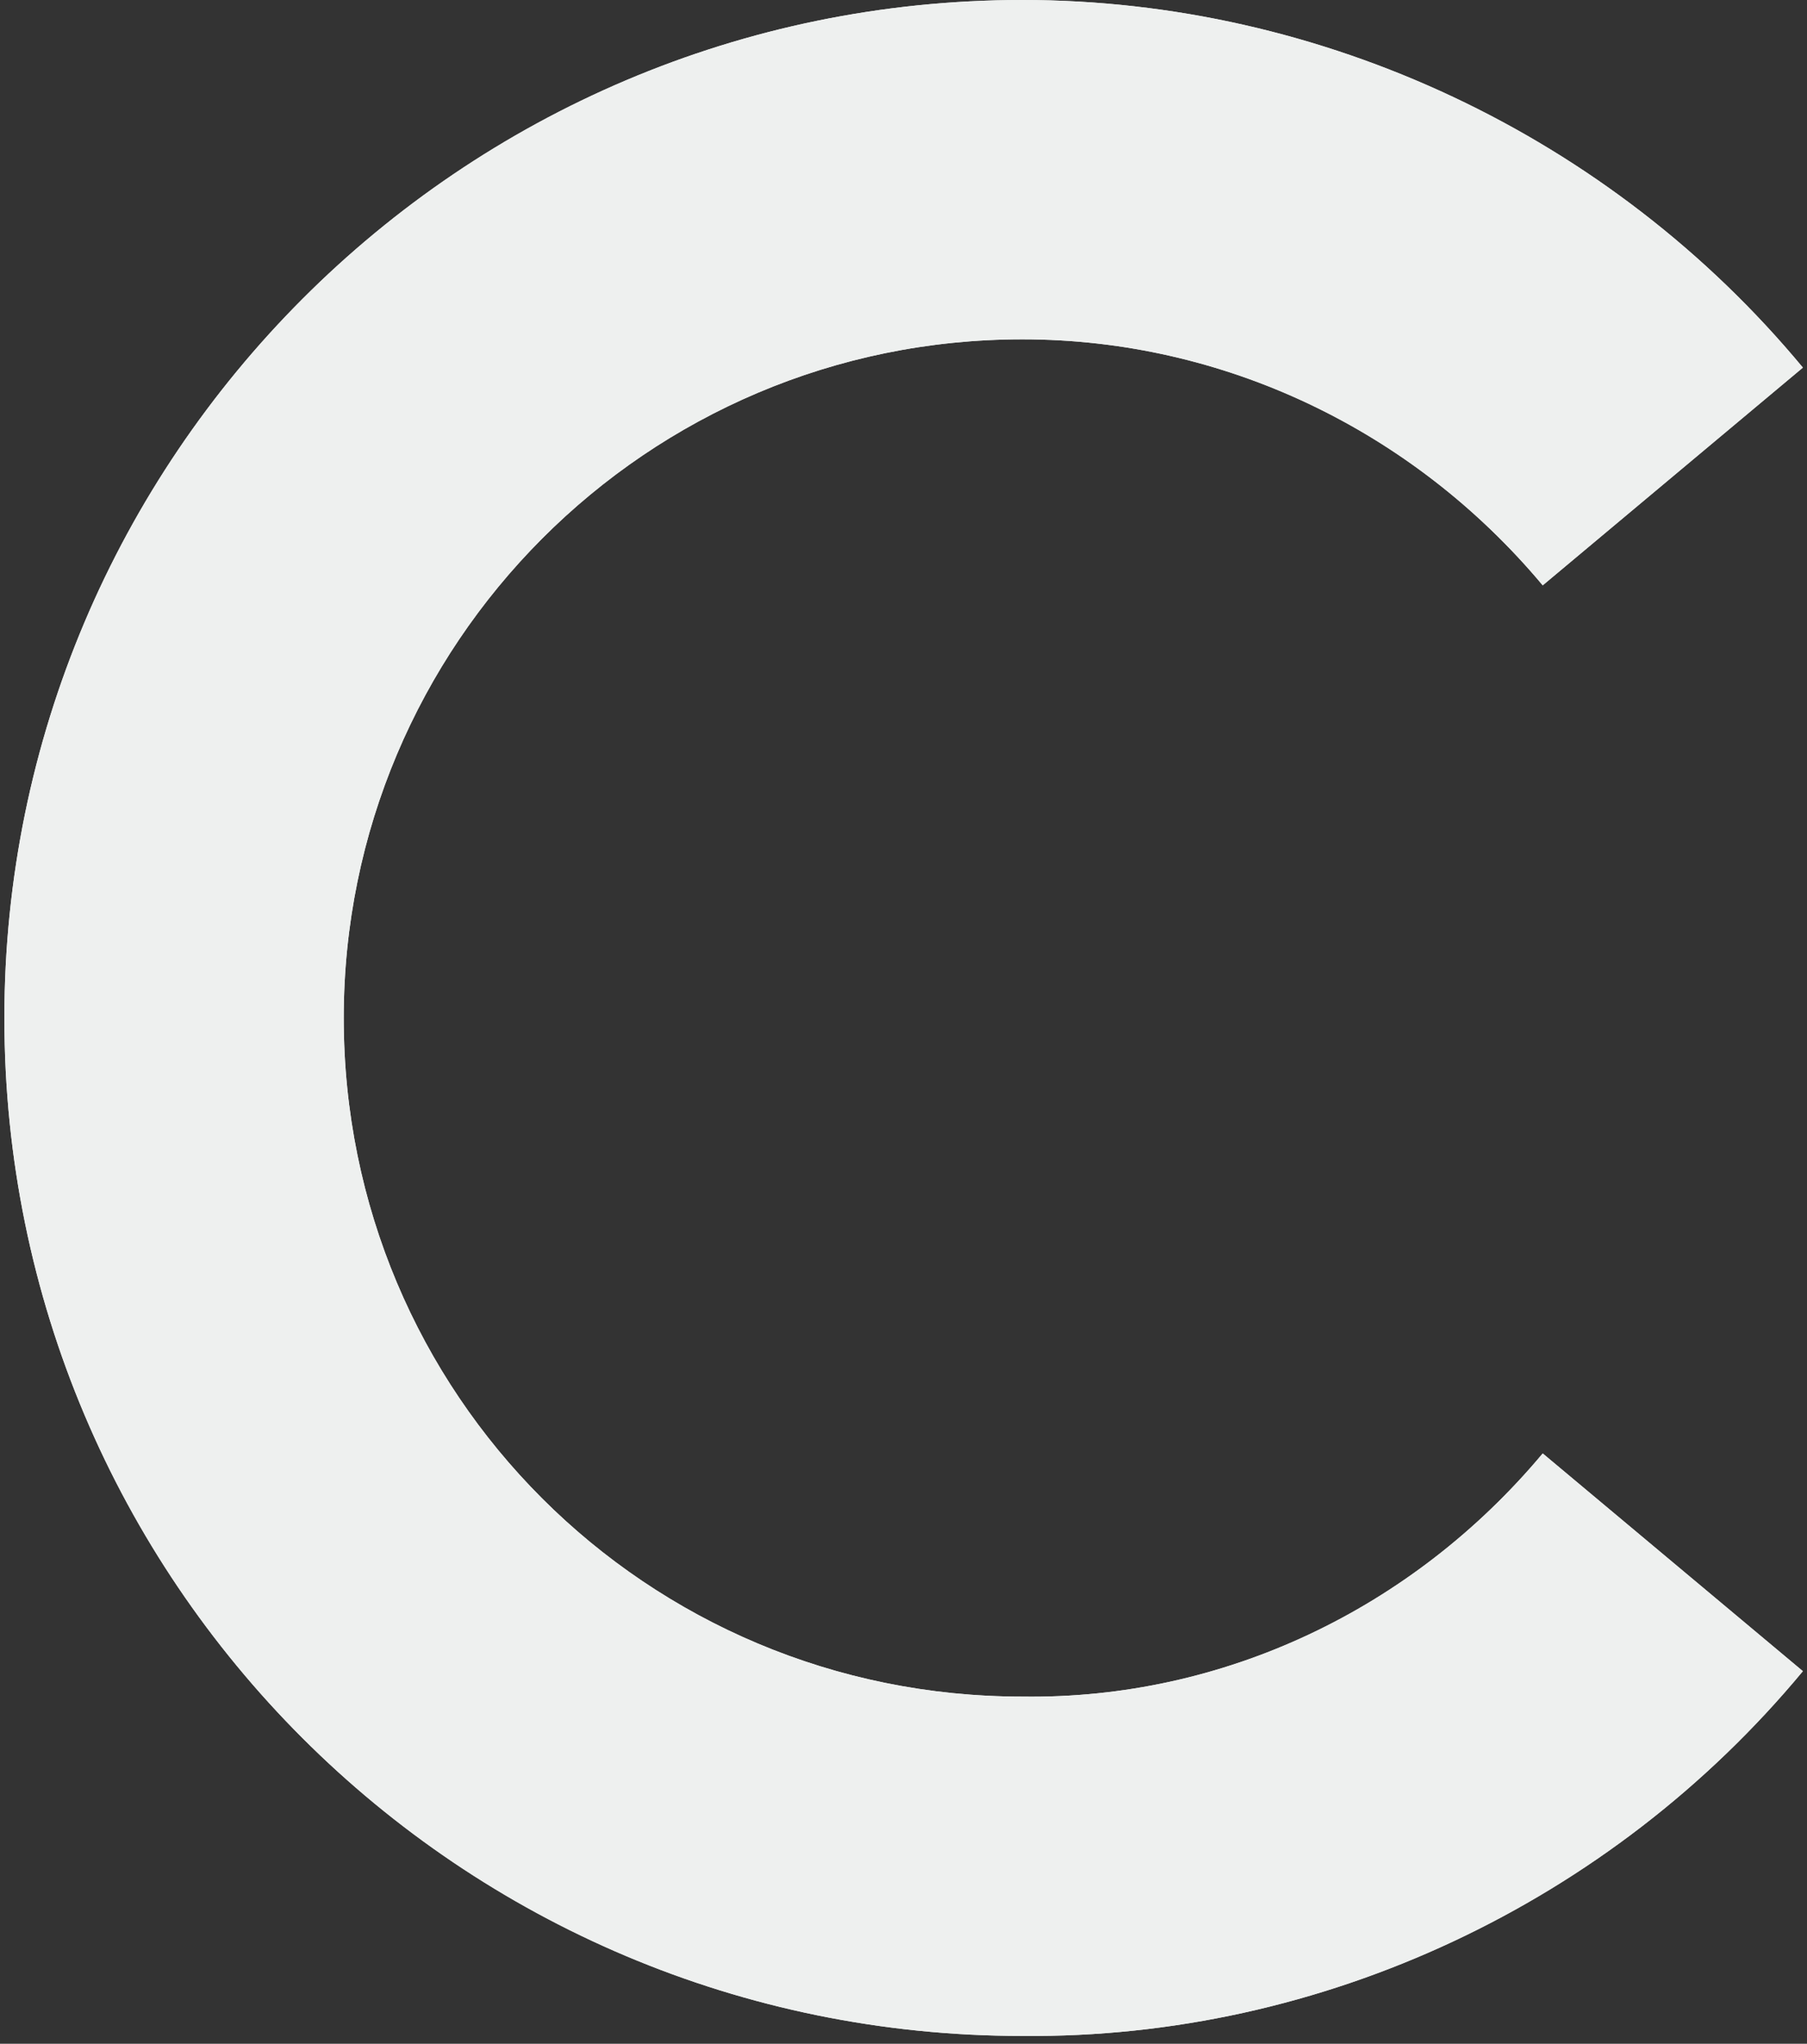 <svg width="206" height="233" viewBox="0 0 206 233" fill="none" xmlns="http://www.w3.org/2000/svg">
<rect x="0" y="0" width="206" height="233" fill="#333333" stroke="none"/>
<path d="M116.555 193.424C139.443 193.747 161.042 183.431 175.872 165.7L205.53 190.523C183.609 216.958 150.726 232.432 116.555 232.109C52.402 232.109 0.5 180.207 0.5 116.055C0.5 52.224 52.402 0 116.555 0C150.726 0 183.609 15.474 205.53 41.909L175.872 66.731C161.042 49.001 139.443 38.685 116.555 38.685C73.679 38.685 39.185 73.501 39.185 116.055C39.185 158.93 73.679 193.424 116.555 193.424Z" fill="#EEF0EF"/>
<path d="M116.555 193.424C139.443 193.747 161.042 183.431 175.872 165.7L205.53 190.523C183.609 216.958 150.726 232.432 116.555 232.109C52.402 232.109 0.5 180.207 0.5 116.055C0.5 52.224 52.402 0 116.555 0C150.726 0 183.609 15.474 205.53 41.909L175.872 66.731C161.042 49.001 139.443 38.685 116.555 38.685C73.679 38.685 39.185 73.501 39.185 116.055C39.185 158.93 73.679 193.424 116.555 193.424Z" fill="#EEF0EF"/>
</svg>
